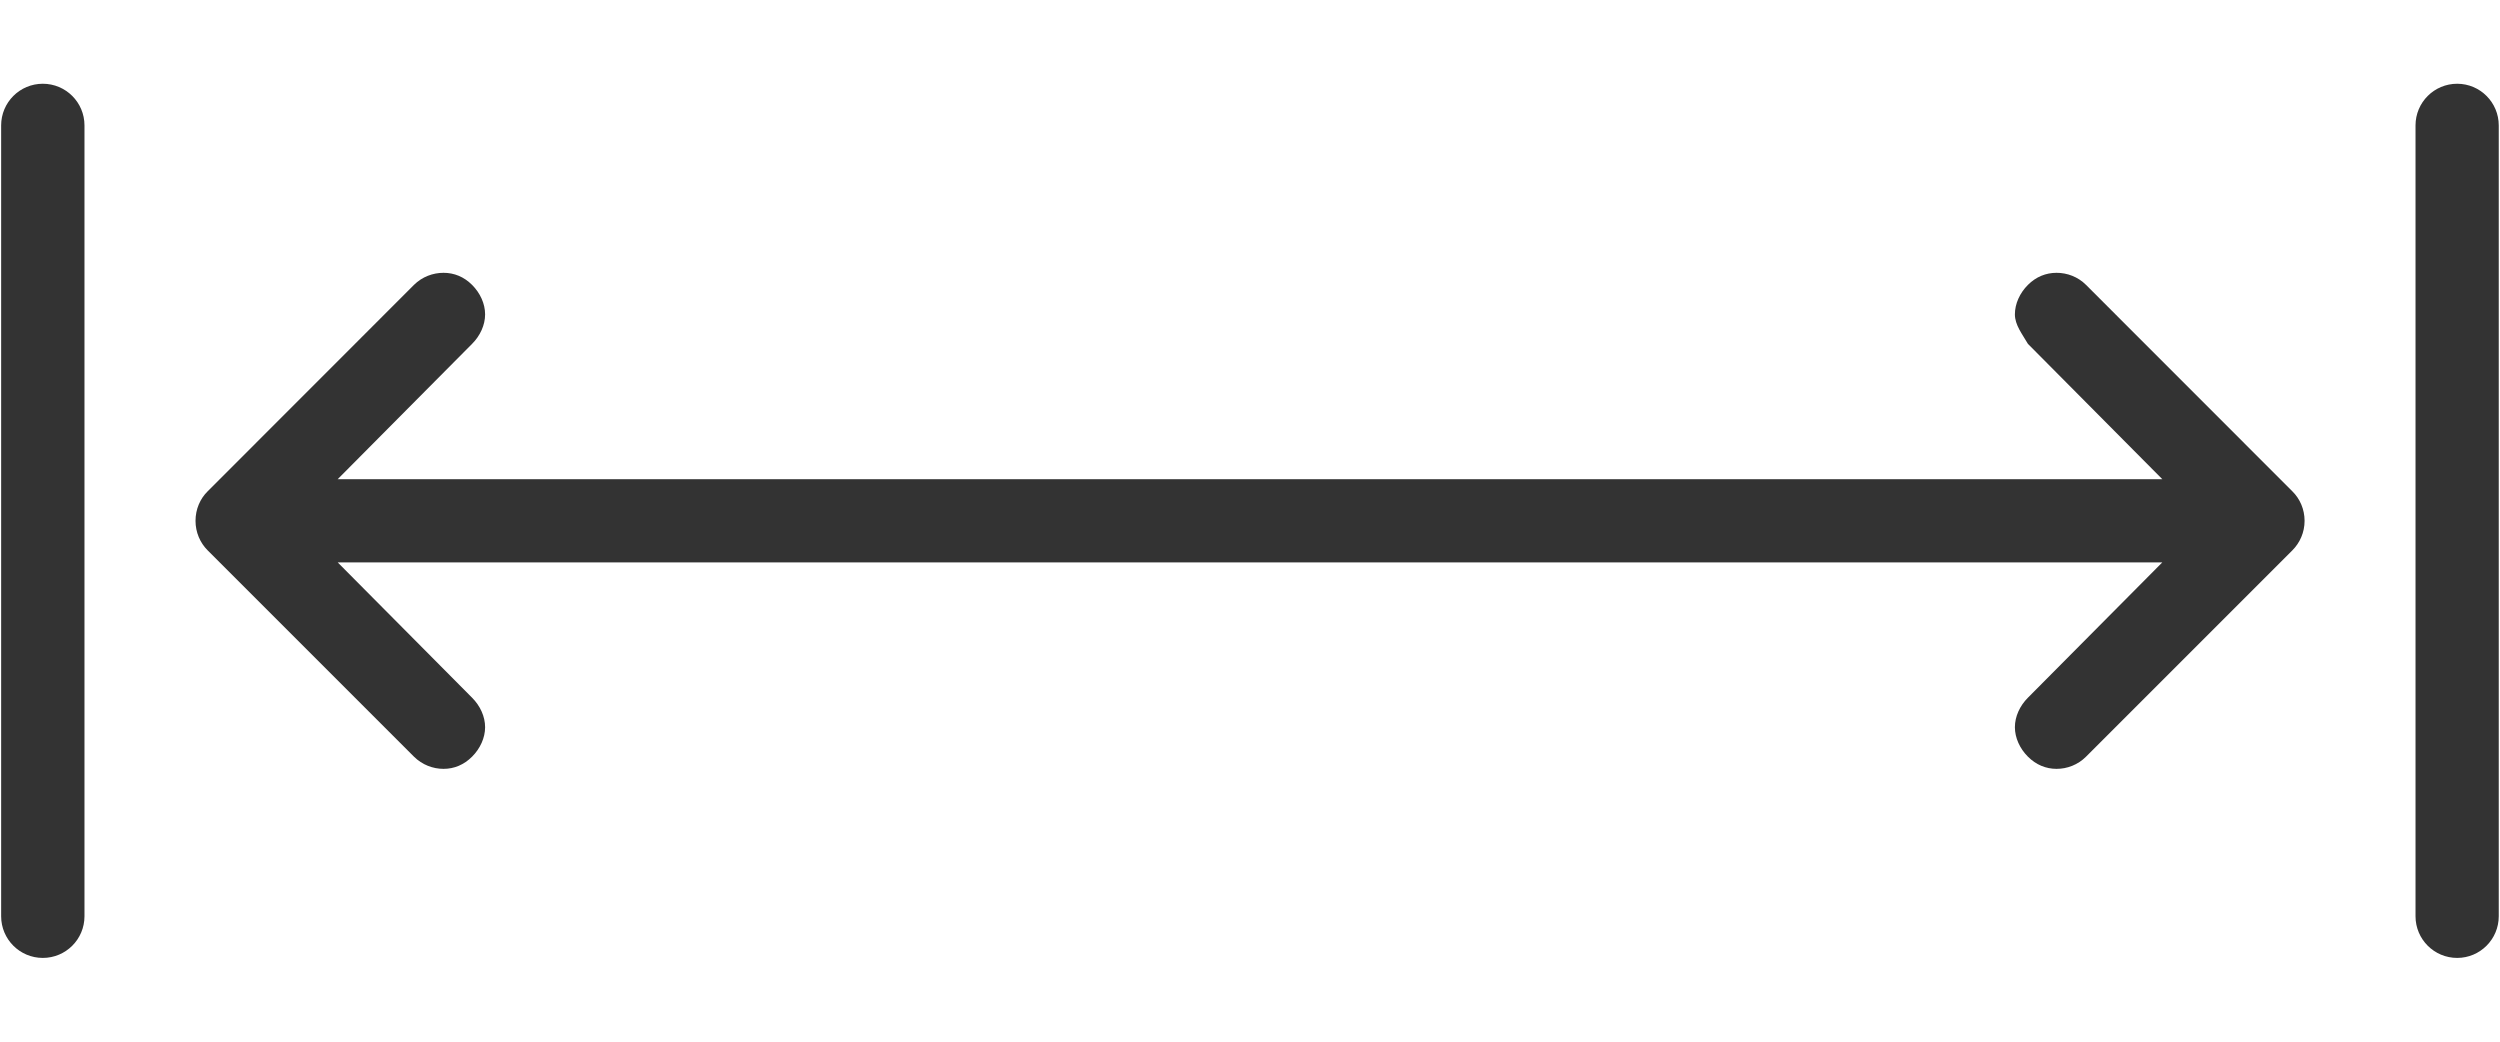 <svg width="24" height="10" viewBox="0 0 24 10" fill="none" xmlns="http://www.w3.org/2000/svg">
<path d="M4.258 2.619C4.156 2.619 4.053 2.657 3.974 2.735L1.993 4.717C1.921 4.788 1.877 4.889 1.877 5C1.877 5.11 1.921 5.211 1.993 5.283L3.974 7.264C4.053 7.342 4.156 7.381 4.258 7.381C4.36 7.381 4.454 7.342 4.532 7.264C4.61 7.186 4.657 7.083 4.657 6.981C4.657 6.879 4.61 6.776 4.532 6.698L3.242 5.399H20.758L19.468 6.698C19.39 6.776 19.343 6.879 19.343 6.981C19.343 7.083 19.39 7.186 19.468 7.264C19.546 7.342 19.641 7.381 19.743 7.381C19.845 7.381 19.948 7.342 20.026 7.264L22.007 5.283C22.079 5.211 22.124 5.11 22.124 5C22.124 4.889 22.079 4.788 22.007 4.717L20.026 2.735C19.948 2.657 19.845 2.619 19.743 2.619C19.641 2.619 19.546 2.657 19.468 2.735C19.39 2.813 19.343 2.916 19.343 3.018C19.343 3.12 19.413 3.206 19.468 3.301L20.758 4.6H3.242L4.532 3.301C4.61 3.223 4.657 3.12 4.657 3.018C4.657 2.916 4.61 2.813 4.532 2.735C4.454 2.657 4.36 2.619 4.258 2.619Z" fill="#333333"/>
<path d="M0.811 1.204C0.811 0.983 0.632 0.804 0.411 0.804C0.19 0.804 0.011 0.983 0.011 1.204V8.796C0.011 9.017 0.19 9.196 0.411 9.196C0.632 9.196 0.811 9.017 0.811 8.796V1.204Z" fill="#333333"/>
<path d="M23.988 1.204C23.988 0.983 23.809 0.804 23.589 0.804C23.368 0.804 23.189 0.983 23.189 1.204V8.796C23.189 9.017 23.368 9.196 23.589 9.196C23.809 9.196 23.988 9.017 23.988 8.796V1.204Z" fill="#333333"/>
</svg>
